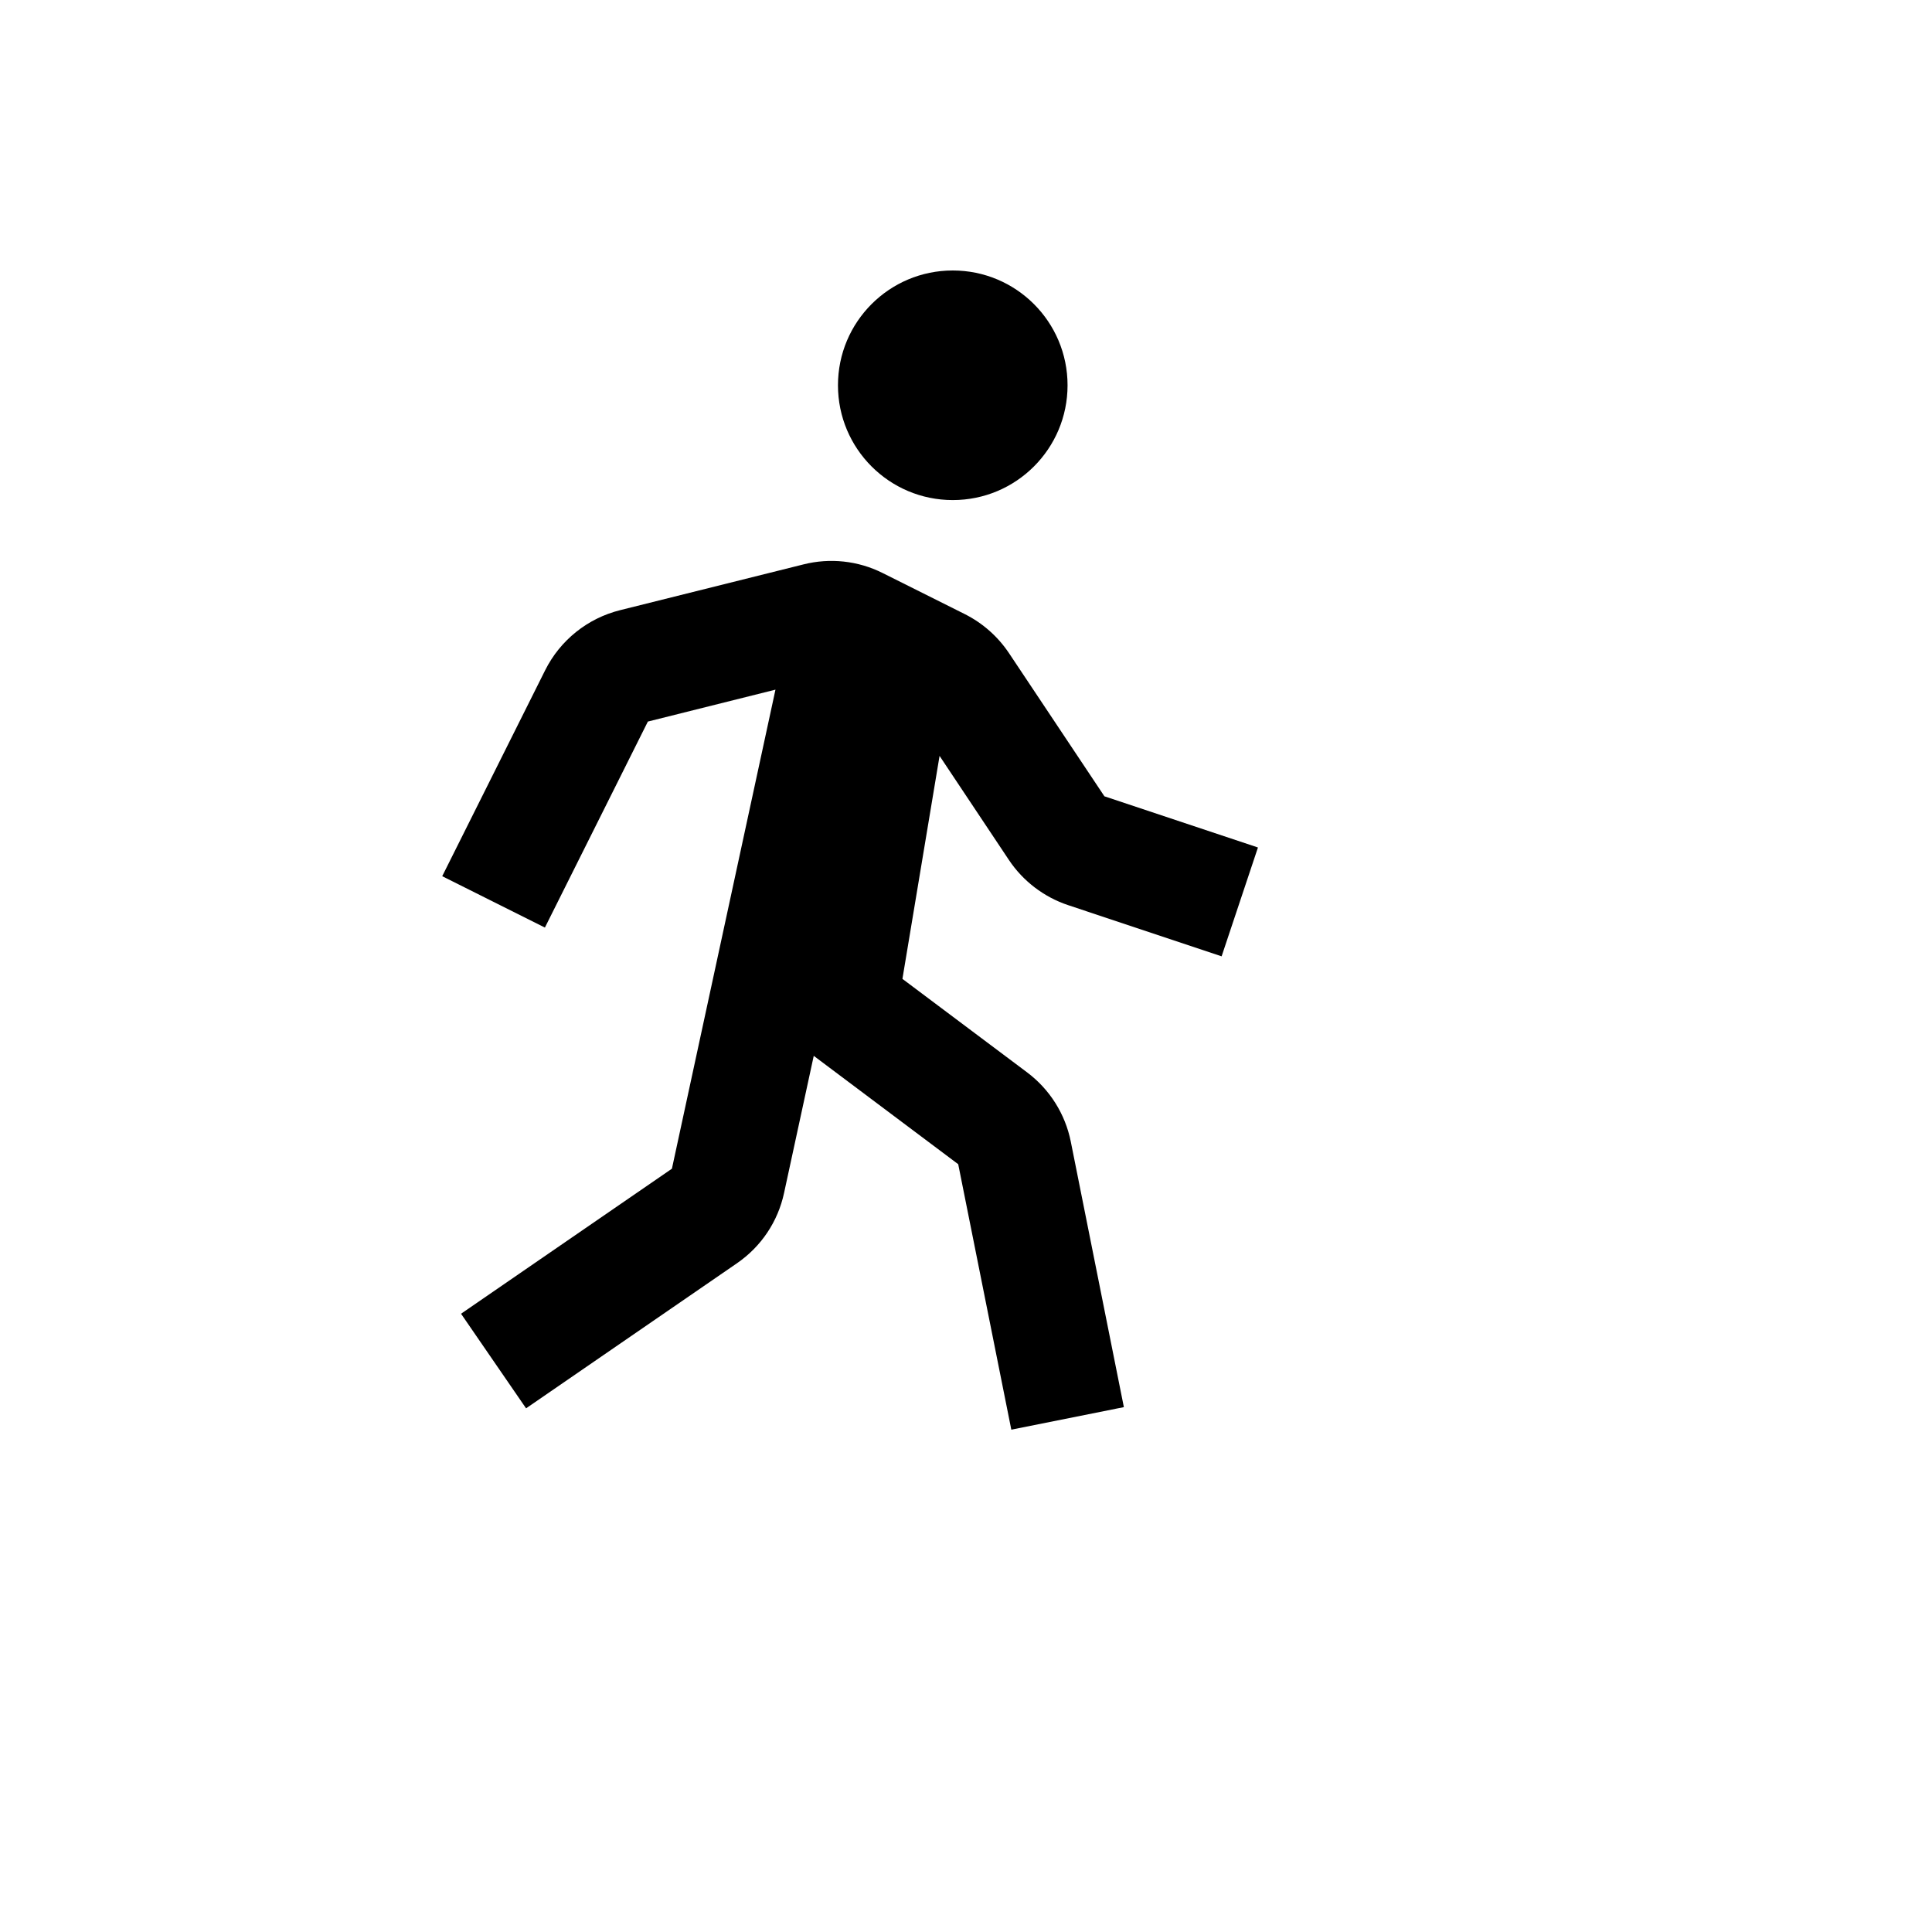 <svg xmlns="http://www.w3.org/2000/svg" version="1.1" xmlns:xlink="http://www.w3.org/1999/xlink" width="100%" height="100%" id="svgWorkerArea" viewBox="-25 -25 625 625" xmlns:idraw="https://idraw.muisca.co" style="background: white;"><defs id="defsdoc"><pattern id="patternBool" x="0" y="0" width="10" height="10" patternUnits="userSpaceOnUse" patternTransform="rotate(35)"><circle cx="5" cy="5" r="4" style="stroke: none;fill: #ff000070;"></circle></pattern></defs><g id="fileImp-169635552" class="cosito"><path id="circleImp-941747496" class="grouped" d="M246.082 99.636C246.082 79.118 262.701 62.5 283.218 62.5 303.736 62.5 320.354 79.118 320.354 99.636 320.354 120.154 303.736 136.772 283.218 136.772 262.701 136.772 246.082 120.154 246.082 99.636 246.082 99.636 246.082 99.636 246.082 99.636"></path><path id="pathImp-986496789" class="grouped" d="M301.378 253.194C305.927 260.027 312.723 265.207 320.521 267.807 320.521 267.807 370.191 284.369 370.191 284.369 370.191 284.369 381.945 249.164 381.945 249.164 381.945 249.164 332.275 232.602 332.275 232.602 332.275 232.602 301.396 186.274 301.396 186.274 297.803 180.91 292.885 176.567 287.118 173.667 287.118 173.667 260.491 160.353 260.491 160.353 252.57 156.393 243.488 155.411 234.904 157.587 234.904 157.587 175.617 172.386 175.617 172.386 165.085 175.009 156.228 182.104 151.367 191.808 151.367 191.808 118.056 258.448 118.056 258.449 118.056 258.448 151.274 275.067 151.274 275.067 151.274 275.067 184.585 208.426 184.585 208.426 184.585 208.426 225.862 198.102 225.862 198.102 225.862 198.102 192.365 353.071 192.365 353.071 192.365 353.071 124.146 399.993 124.146 399.993 124.146 399.993 145.184 430.593 145.184 430.593 145.184 430.593 213.421 383.653 213.421 383.653 221.238 378.268 226.66 370.191 228.647 360.907 228.647 360.907 238.246 316.566 238.246 316.566 238.246 316.566 284.982 351.623 284.982 351.623 284.982 351.623 302.158 437.5 302.158 437.5 302.158 437.5 338.57 430.203 338.57 430.203 338.57 430.203 321.394 344.288 321.394 344.288 319.591 335.339 314.554 327.367 307.245 321.895 307.245 321.895 266.934 291.667 266.934 291.667 266.934 291.667 278.948 219.53 278.948 219.53 278.948 219.53 301.378 253.194 301.378 253.194 301.378 253.194 301.378 253.194 301.378 253.194"></path></g></svg>